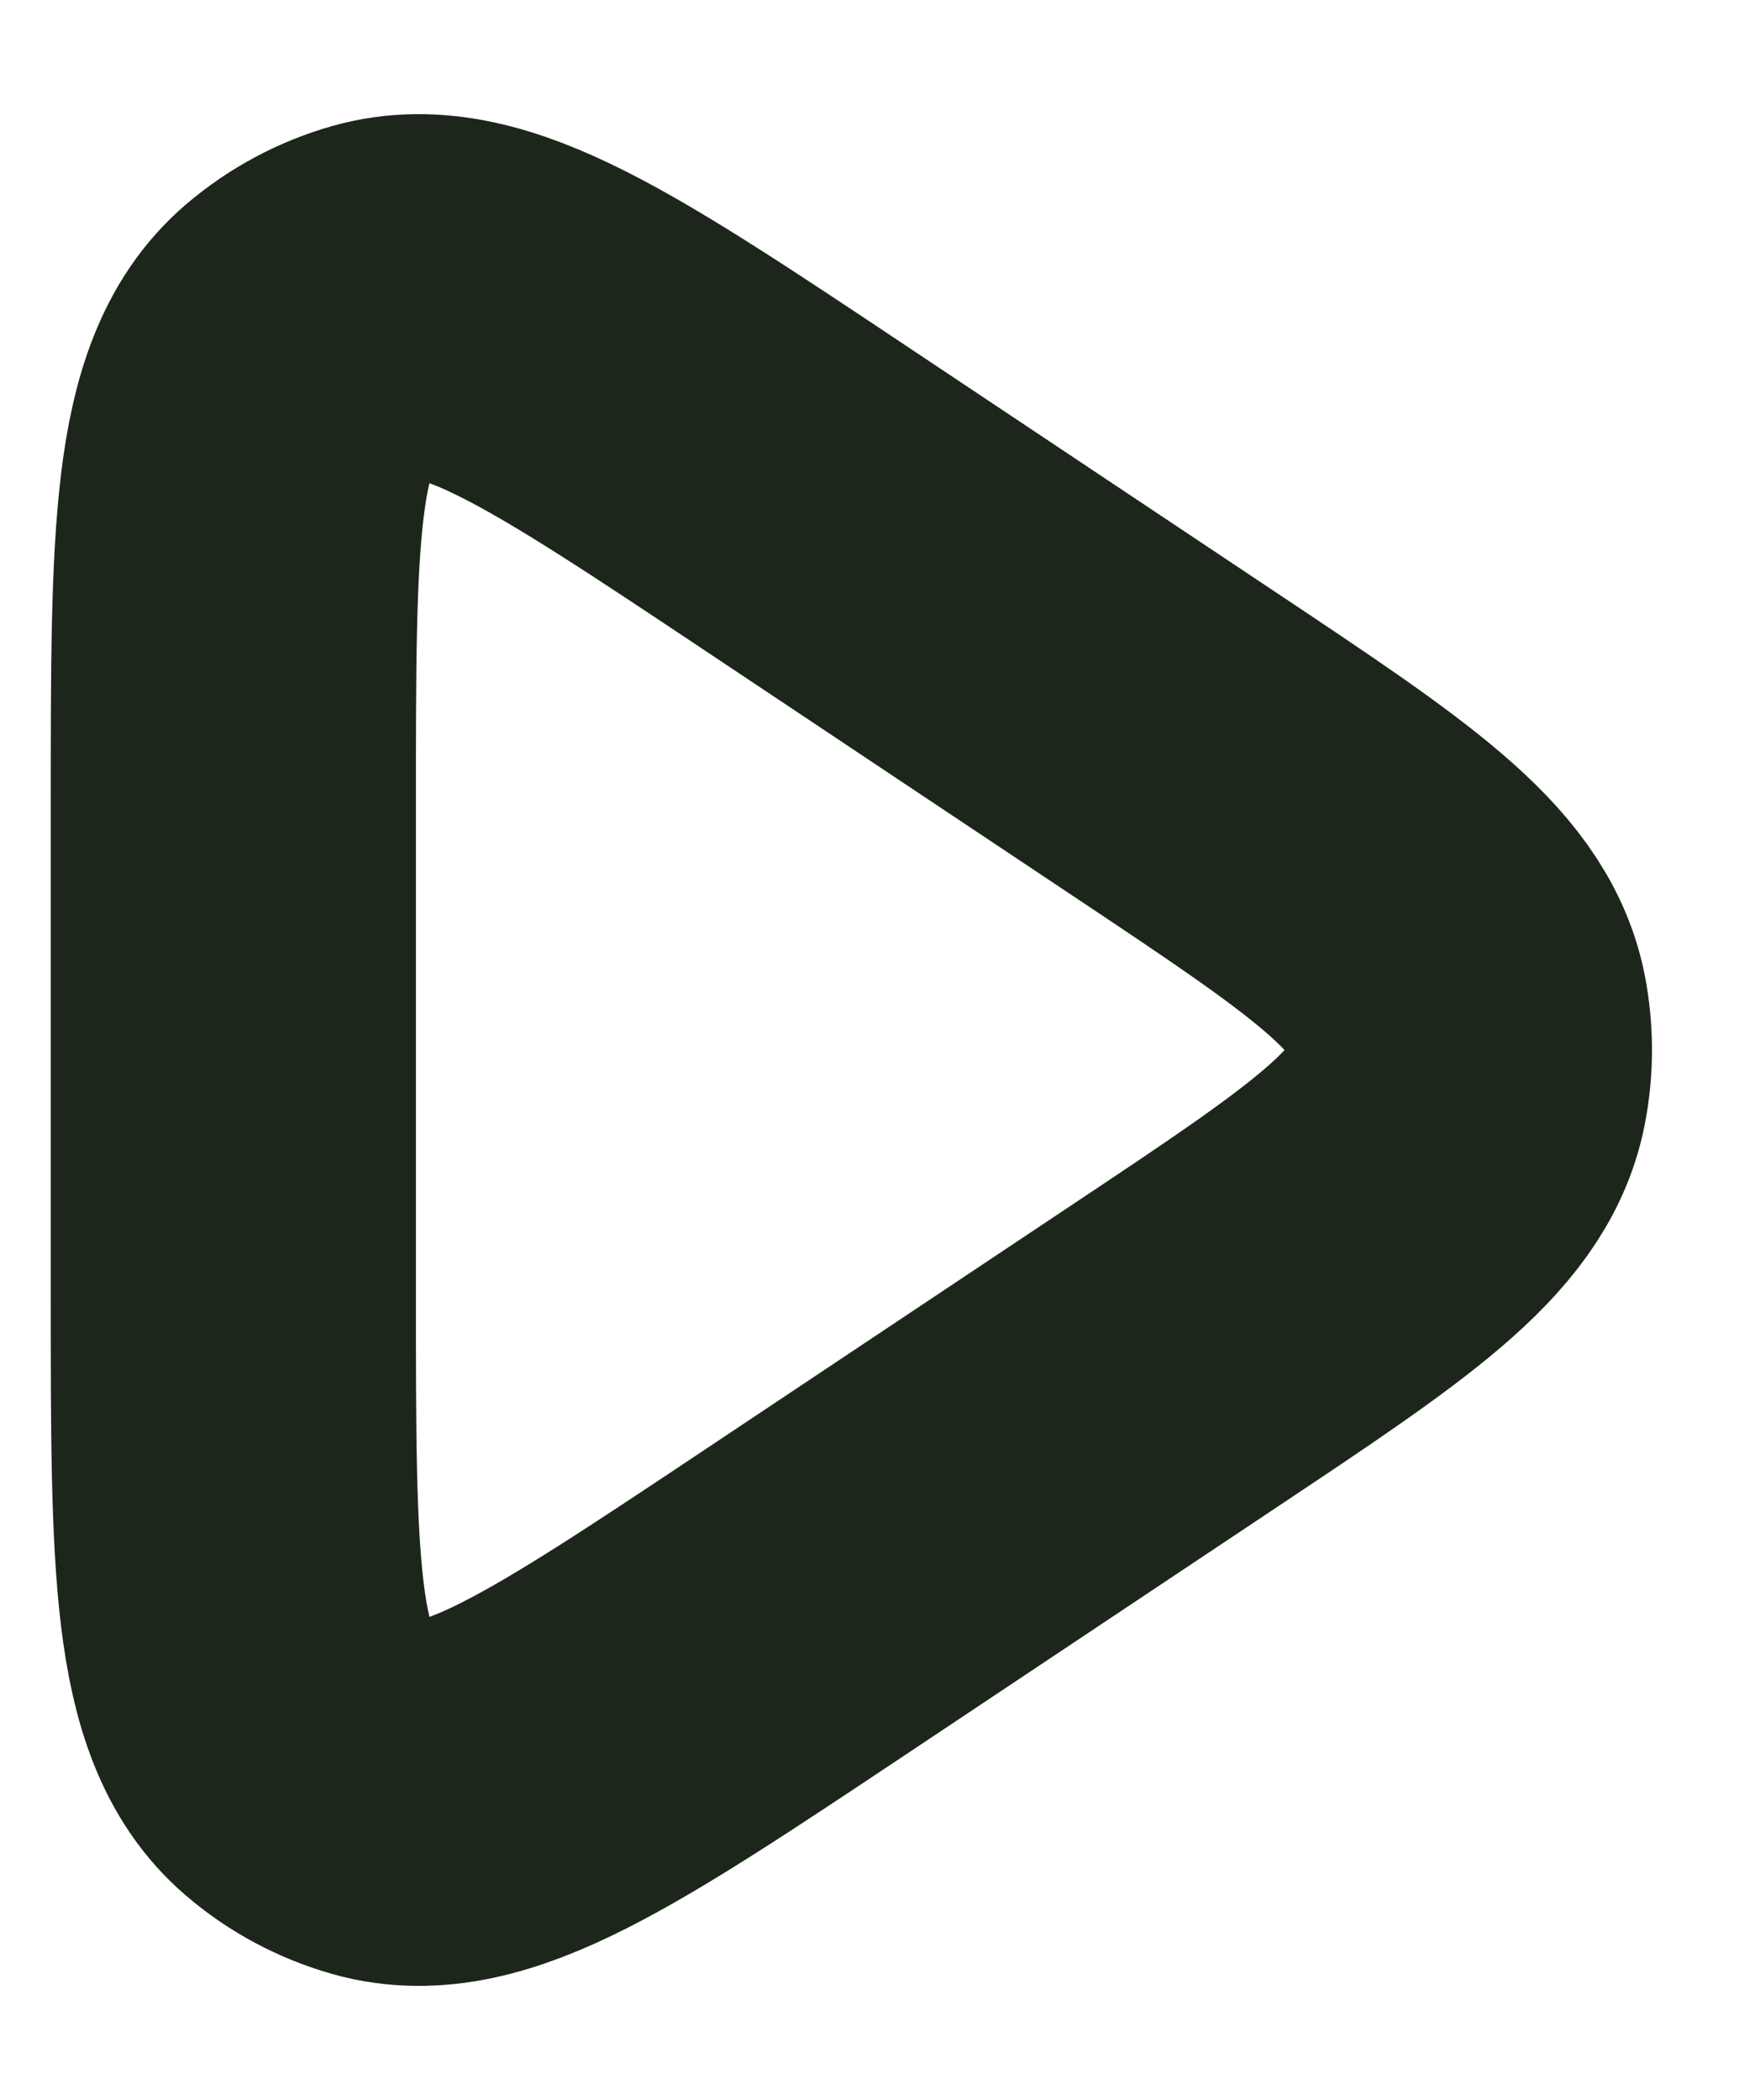 <svg width="15" height="18" viewBox="0 0 15 18" fill="none" xmlns="http://www.w3.org/2000/svg">
<path d="M10.068 11.622C11.636 10.577 12.42 10.054 12.561 9.343C12.606 9.117 12.606 8.885 12.562 8.659C12.42 7.947 11.636 7.425 10.069 6.38L6.897 4.265C4.999 3 4.05 2.367 3.274 2.586C3.031 2.655 2.805 2.776 2.613 2.94C2 3.464 2 4.605 2 6.886L2 11.114C2 13.396 2 14.537 2.613 15.06C2.805 15.225 3.031 15.345 3.274 15.414C4.05 15.634 4.999 15.001 6.897 13.736L10.068 11.622Z" stroke="#1D261B" stroke-width="3.13" stroke-linejoin="round"/>
</svg>
